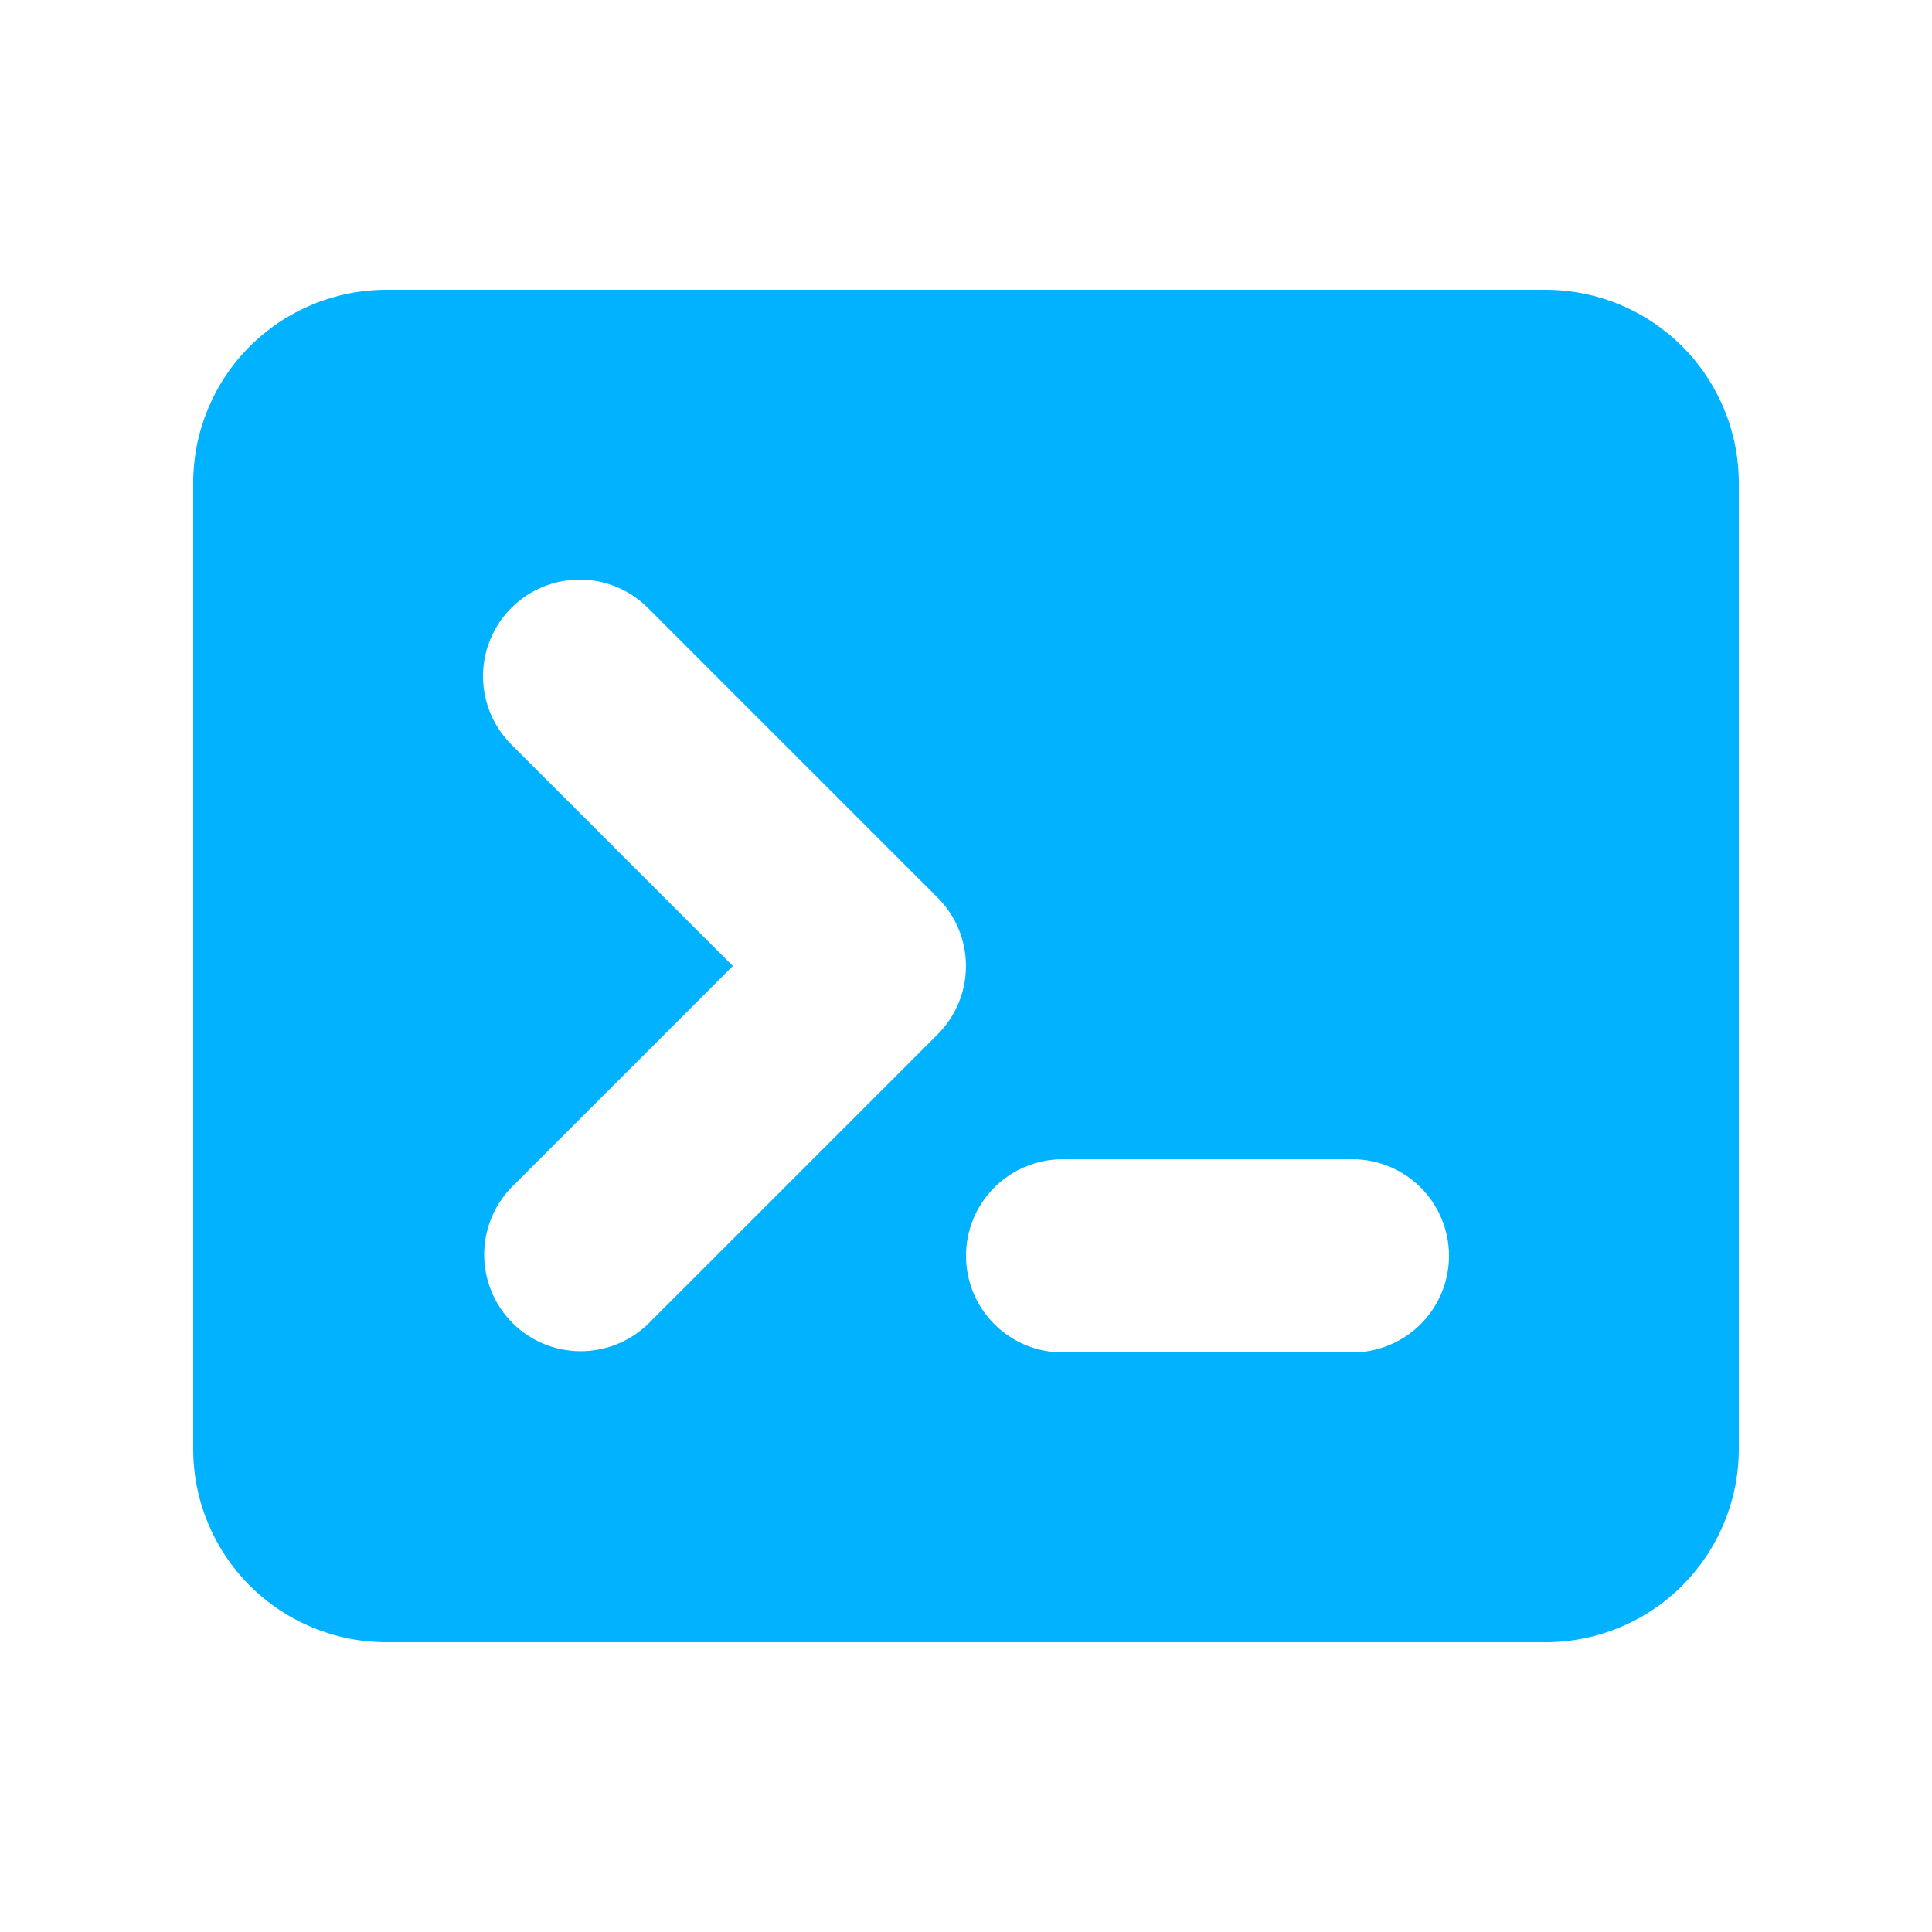 <svg width="40" height="40" viewBox="0 0 40 40" fill="none" xmlns="http://www.w3.org/2000/svg">
<path fill-rule="evenodd" clip-rule="evenodd" d="M4 10C4 8.939 4.421 7.922 5.171 7.172C5.922 6.421 6.939 6 8 6H32C33.061 6 34.078 6.421 34.828 7.172C35.578 7.922 36 8.939 36 10V30C36 31.061 35.578 32.078 34.828 32.828C34.078 33.579 33.061 34 32 34H8C6.939 34 5.922 33.579 5.171 32.828C4.421 32.078 4 31.061 4 30V10ZM10.586 12.586C10.961 12.211 11.47 12 12 12C12.53 12 13.039 12.211 13.414 12.586L19.414 18.586C19.789 18.961 19.999 19.47 19.999 20C19.999 20.53 19.789 21.039 19.414 21.414L13.414 27.414C13.037 27.778 12.531 27.98 12.007 27.975C11.483 27.971 10.981 27.761 10.61 27.39C10.239 27.019 10.029 26.517 10.024 25.993C10.02 25.468 10.222 24.963 10.586 24.586L15.172 20L10.586 15.414C10.211 15.039 10 14.53 10 14C10 13.47 10.211 12.961 10.586 12.586V12.586ZM22 24C21.469 24 20.961 24.211 20.586 24.586C20.21 24.961 20 25.47 20 26C20 26.53 20.21 27.039 20.586 27.414C20.961 27.789 21.469 28 22 28H28C28.53 28 29.039 27.789 29.414 27.414C29.789 27.039 30 26.53 30 26C30 25.47 29.789 24.961 29.414 24.586C29.039 24.211 28.53 24 28 24H22Z" fill="#00B2FF"/>
</svg>
